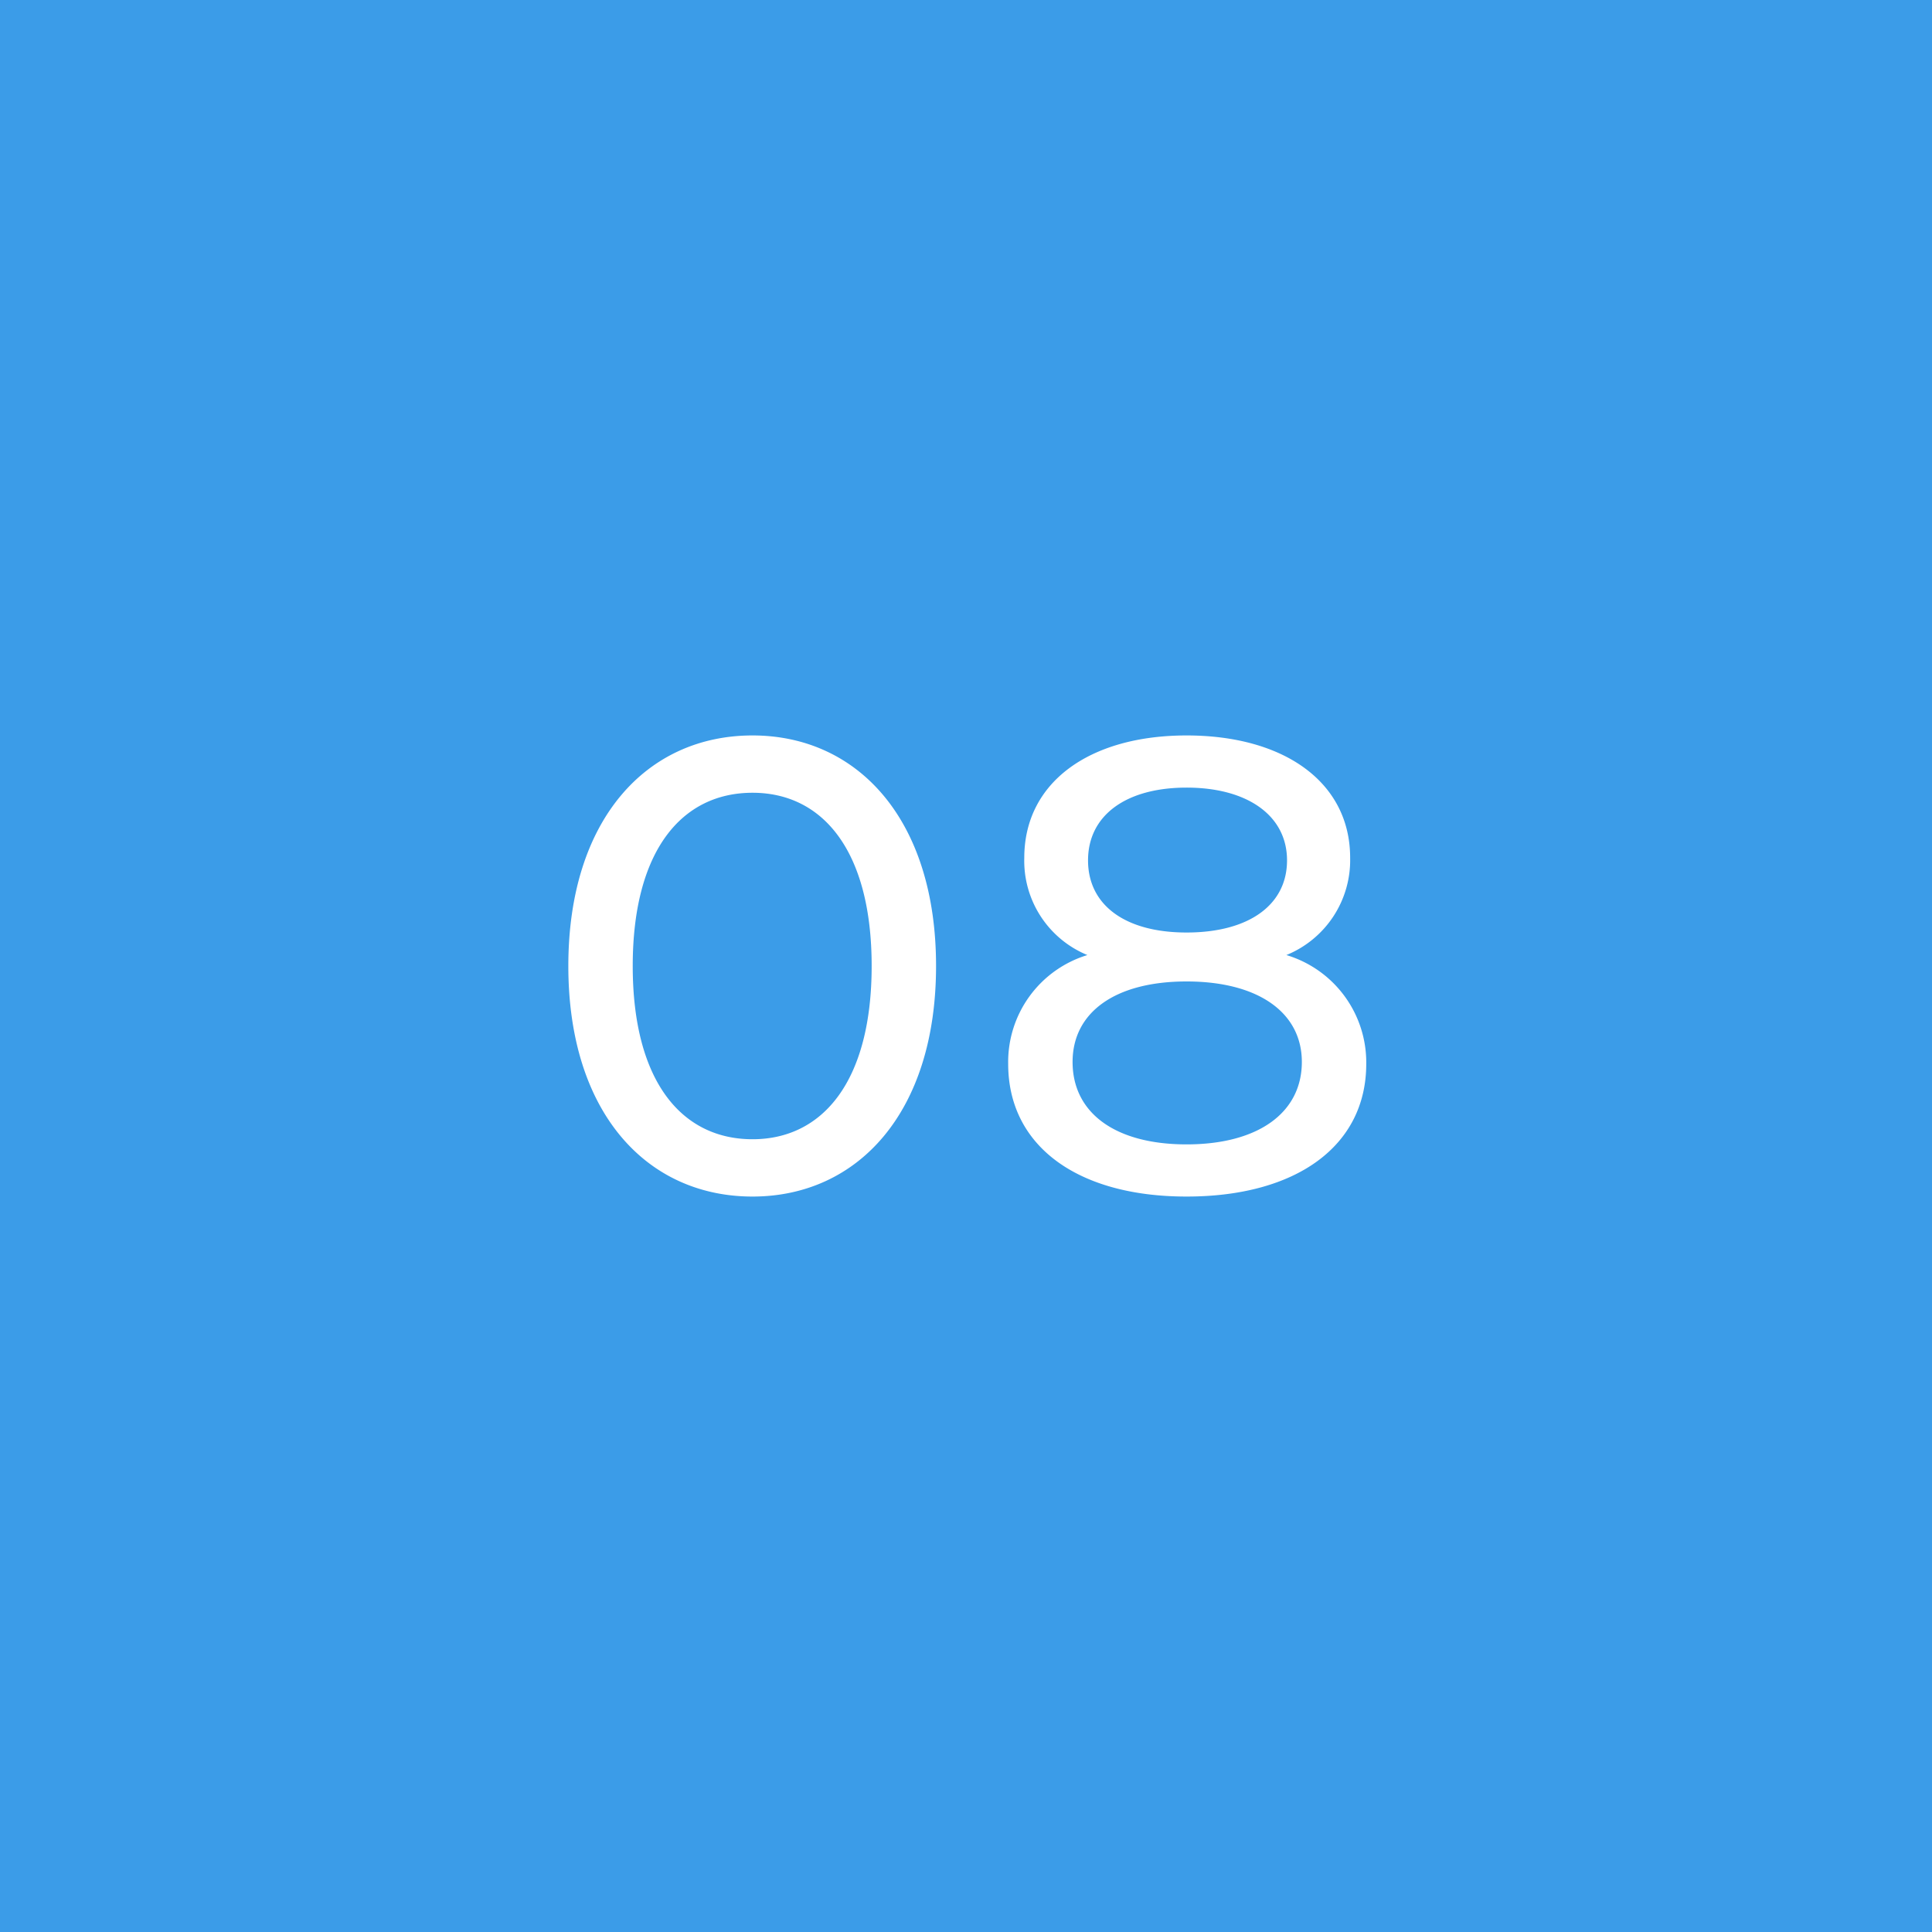 <svg xmlns="http://www.w3.org/2000/svg" width="60" height="60" viewBox="0 0 60 60">
  <g id="グループ_1725" data-name="グループ 1725" transform="translate(-760 -6926)">
    <rect id="長方形_6438" data-name="長方形 6438" width="60" height="60" transform="translate(760 6926)" fill="#3b9ce8"/>
    <path id="パス_189776" data-name="パス 189776" d="M-6.63.16C-3.37.16-.93-2.44-.93-7s-2.44-7.16-5.7-7.16c-3.28,0-5.72,2.6-5.72,7.16S-9.91.16-6.63.16Zm0-1.78c-2.2,0-3.72-1.8-3.72-5.38s1.52-5.38,3.72-5.38c2.18,0,3.7,1.8,3.7,5.38S-4.45-1.62-6.63-1.62ZM9.95-7.34a3.182,3.182,0,0,0,1.98-3.02c0-2.34-2.04-3.8-5.08-3.8-3.02,0-5.04,1.46-5.04,3.8A3.164,3.164,0,0,0,3.77-7.34,3.471,3.471,0,0,0,1.31-3.96C1.31-1.42,3.45.16,6.85.16c3.42,0,5.58-1.58,5.58-4.12A3.482,3.482,0,0,0,9.95-7.34Zm-3.1-5.2c1.88,0,3.12.86,3.12,2.26,0,1.38-1.18,2.24-3.12,2.24-1.92,0-3.06-.86-3.06-2.24C3.79-11.68,4.97-12.54,6.85-12.54Zm0,11.08c-2.22,0-3.54-.98-3.54-2.56,0-1.54,1.32-2.5,3.54-2.5s3.58.96,3.58,2.5C10.43-2.44,9.07-1.46,6.85-1.46Z" transform="translate(790 6963)" fill="#fff"/>
  </g>
</svg>
